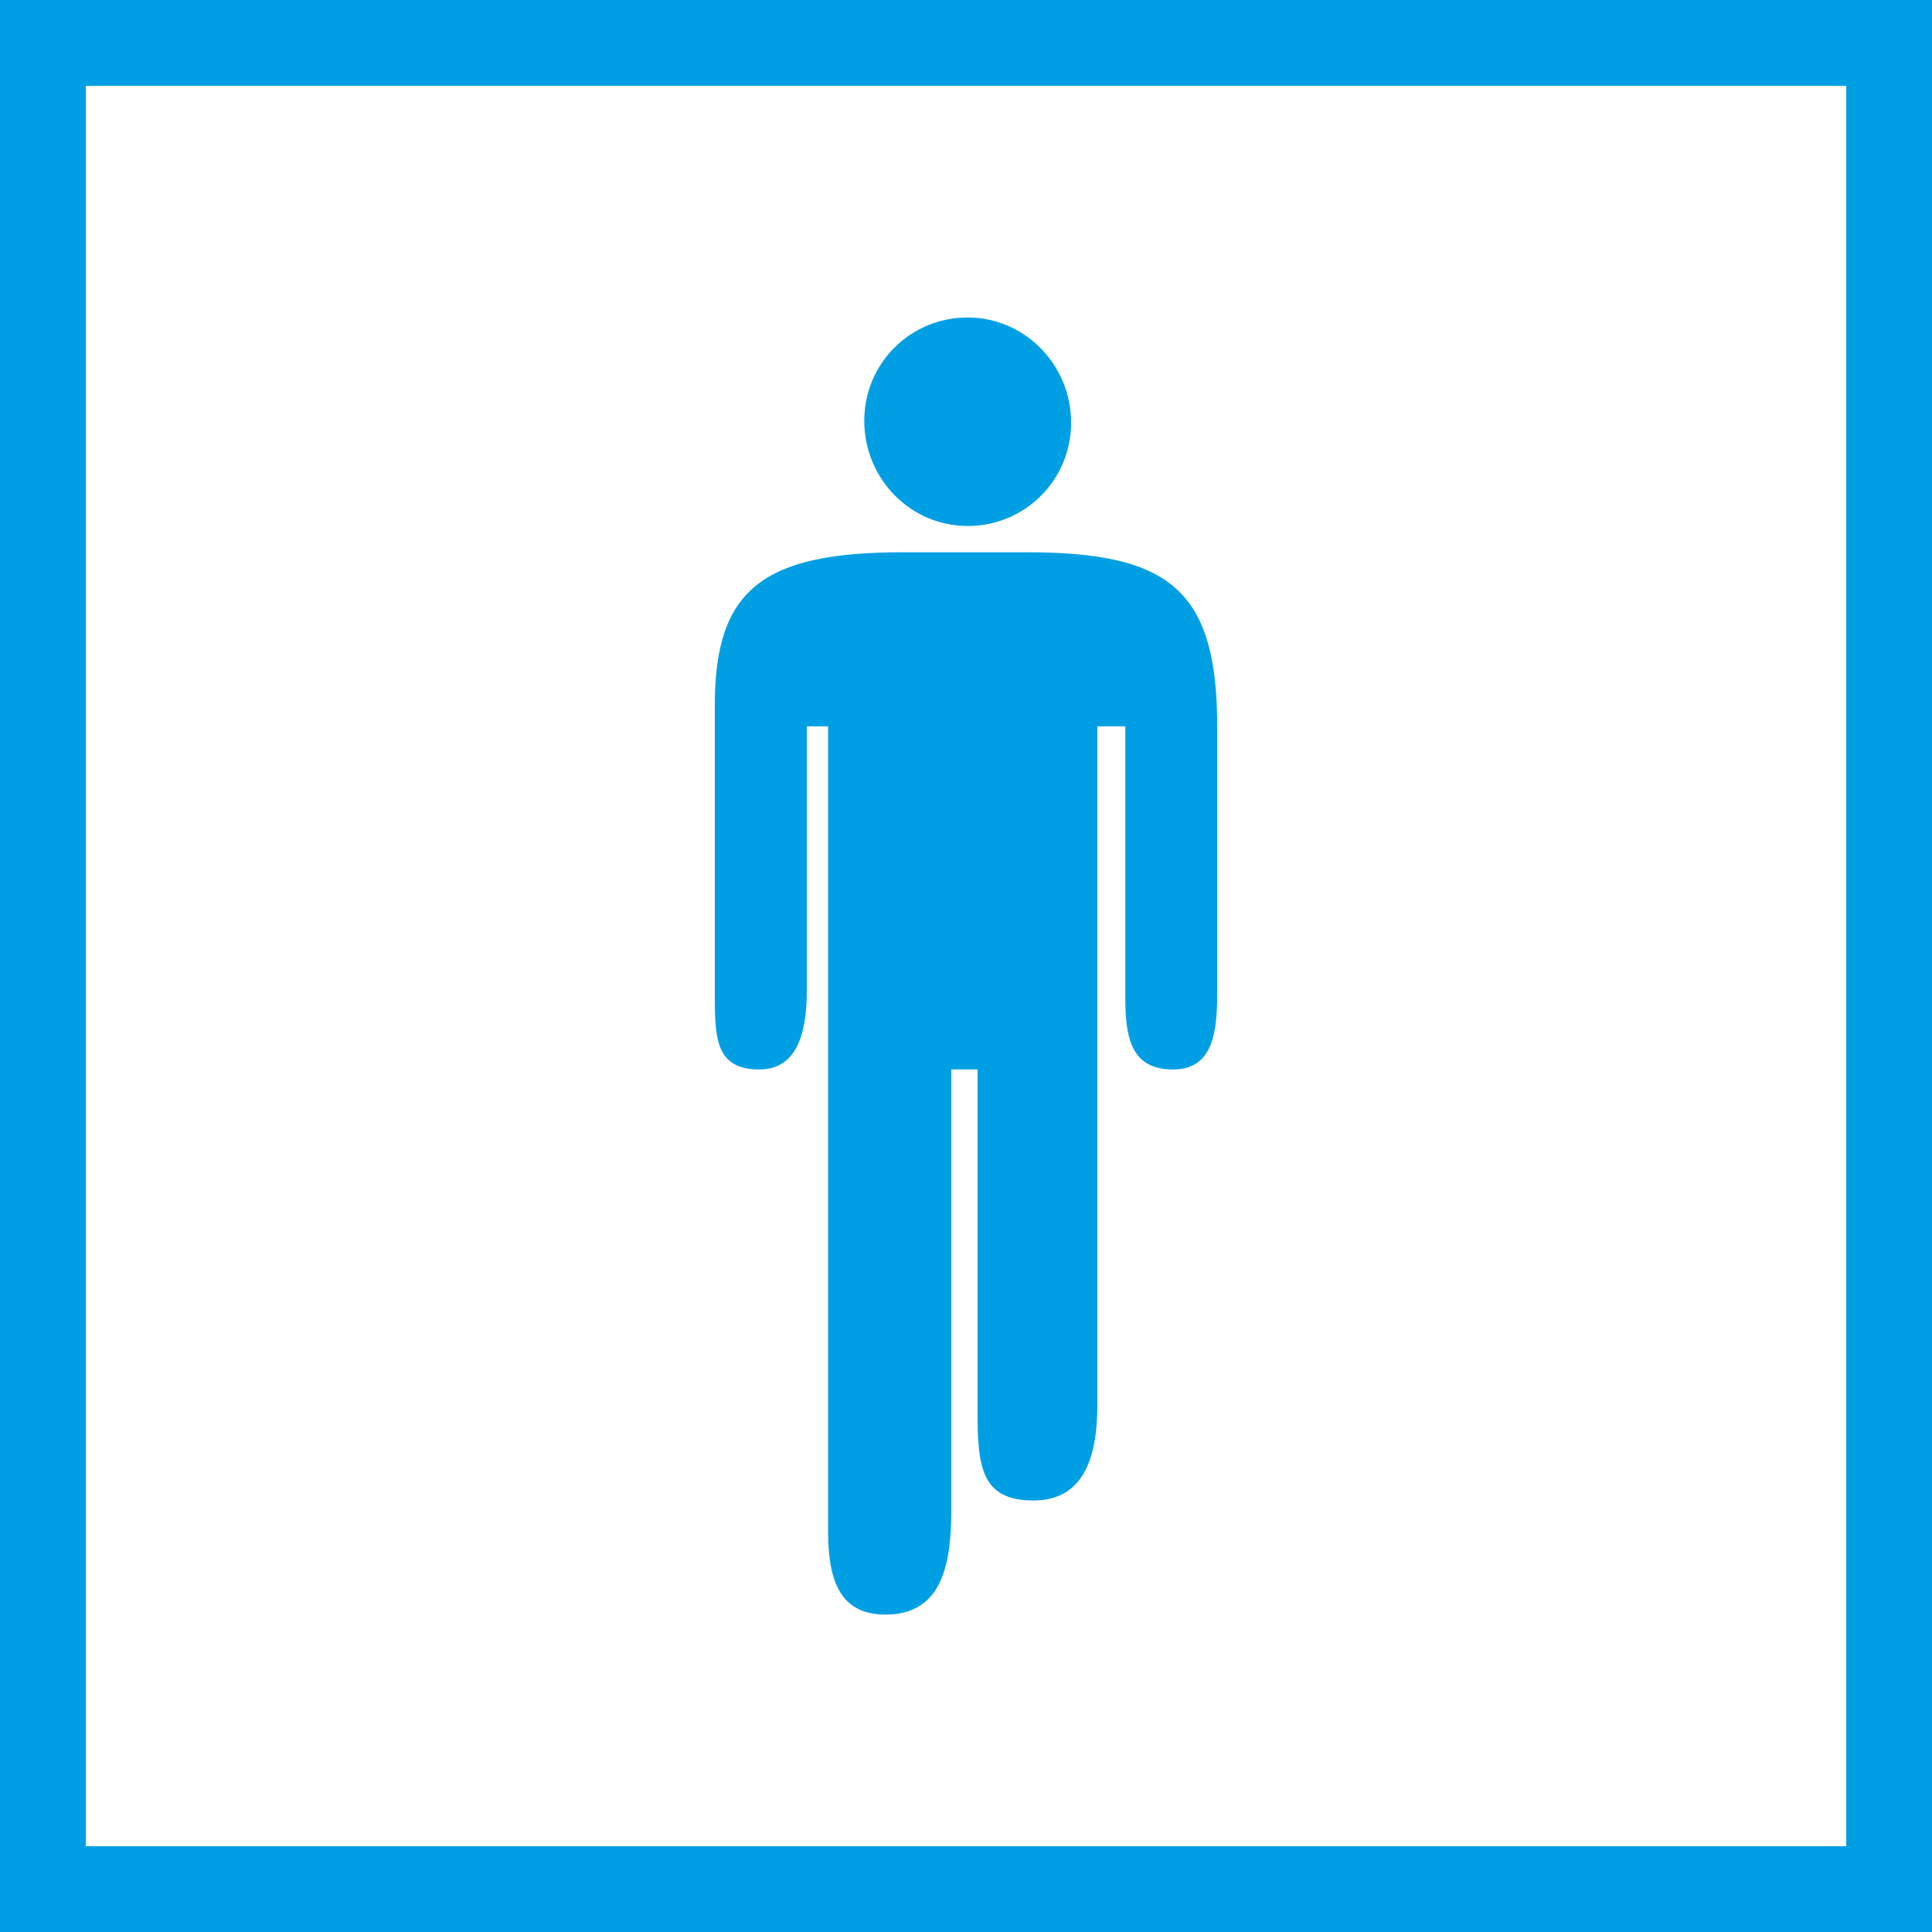 <?xml version="1.0" encoding="UTF-8"?>
<svg xmlns="http://www.w3.org/2000/svg" xmlns:xlink="http://www.w3.org/1999/xlink" id="Ebene_1" data-name="Ebene 1" width="94" height="94" version="1.1" viewBox="0 0 94 94">
  <defs>
    <style>
      .cls-1 {
        clip-path: url(#clippath);
      }

      .cls-2 {
        fill: none;
      }

      .cls-2, .cls-3 {
        stroke-width: 0px;
      }

      .cls-3 {
        fill: #009fe3;
      }
    </style>
    <clipPath id="clippath">
      <rect class="cls-2" x="0" width="94" height="94"></rect>
    </clipPath>
  </defs>
  <path class="cls-3" d="M4.178,4.178h85.649v85.649H4.178V4.178ZM0,94h94V0H0v94Z"></path>
  <g class="cls-1">
    <path class="cls-3" d="M43.965,26.871h5.991c6.95,0,9.266,1.838,9.266,8.47v13.101c0,2.155-.398,3.592-2.153,3.592-1.921,0-2.318-1.357-2.318-3.435v-13.259h-1.36v33.031c0,2.636-.721,4.634-3.114,4.634-2.559,0-2.716-1.677-2.716-4.394v-16.578h-1.277v21.494c0,2.794-.561,5.029-3.2,5.029-2.233,0-2.794-1.677-2.794-4.07v-39.146h-1.036v12.861c0,2.238-.561,3.833-2.318,3.833-2.158,0-2.158-1.594-2.158-3.753v-13.98c0-5.673,2.396-7.431,9.188-7.431"></path>
    <path class="cls-3" d="M47.079,15.448c2.797,0,5.035,2.316,5.035,5.112,0,2.794-2.238,5.032-5.035,5.032s-5.029-2.316-5.029-5.112c0-2.797,2.233-5.032,5.029-5.032"></path>
  </g>
</svg>
